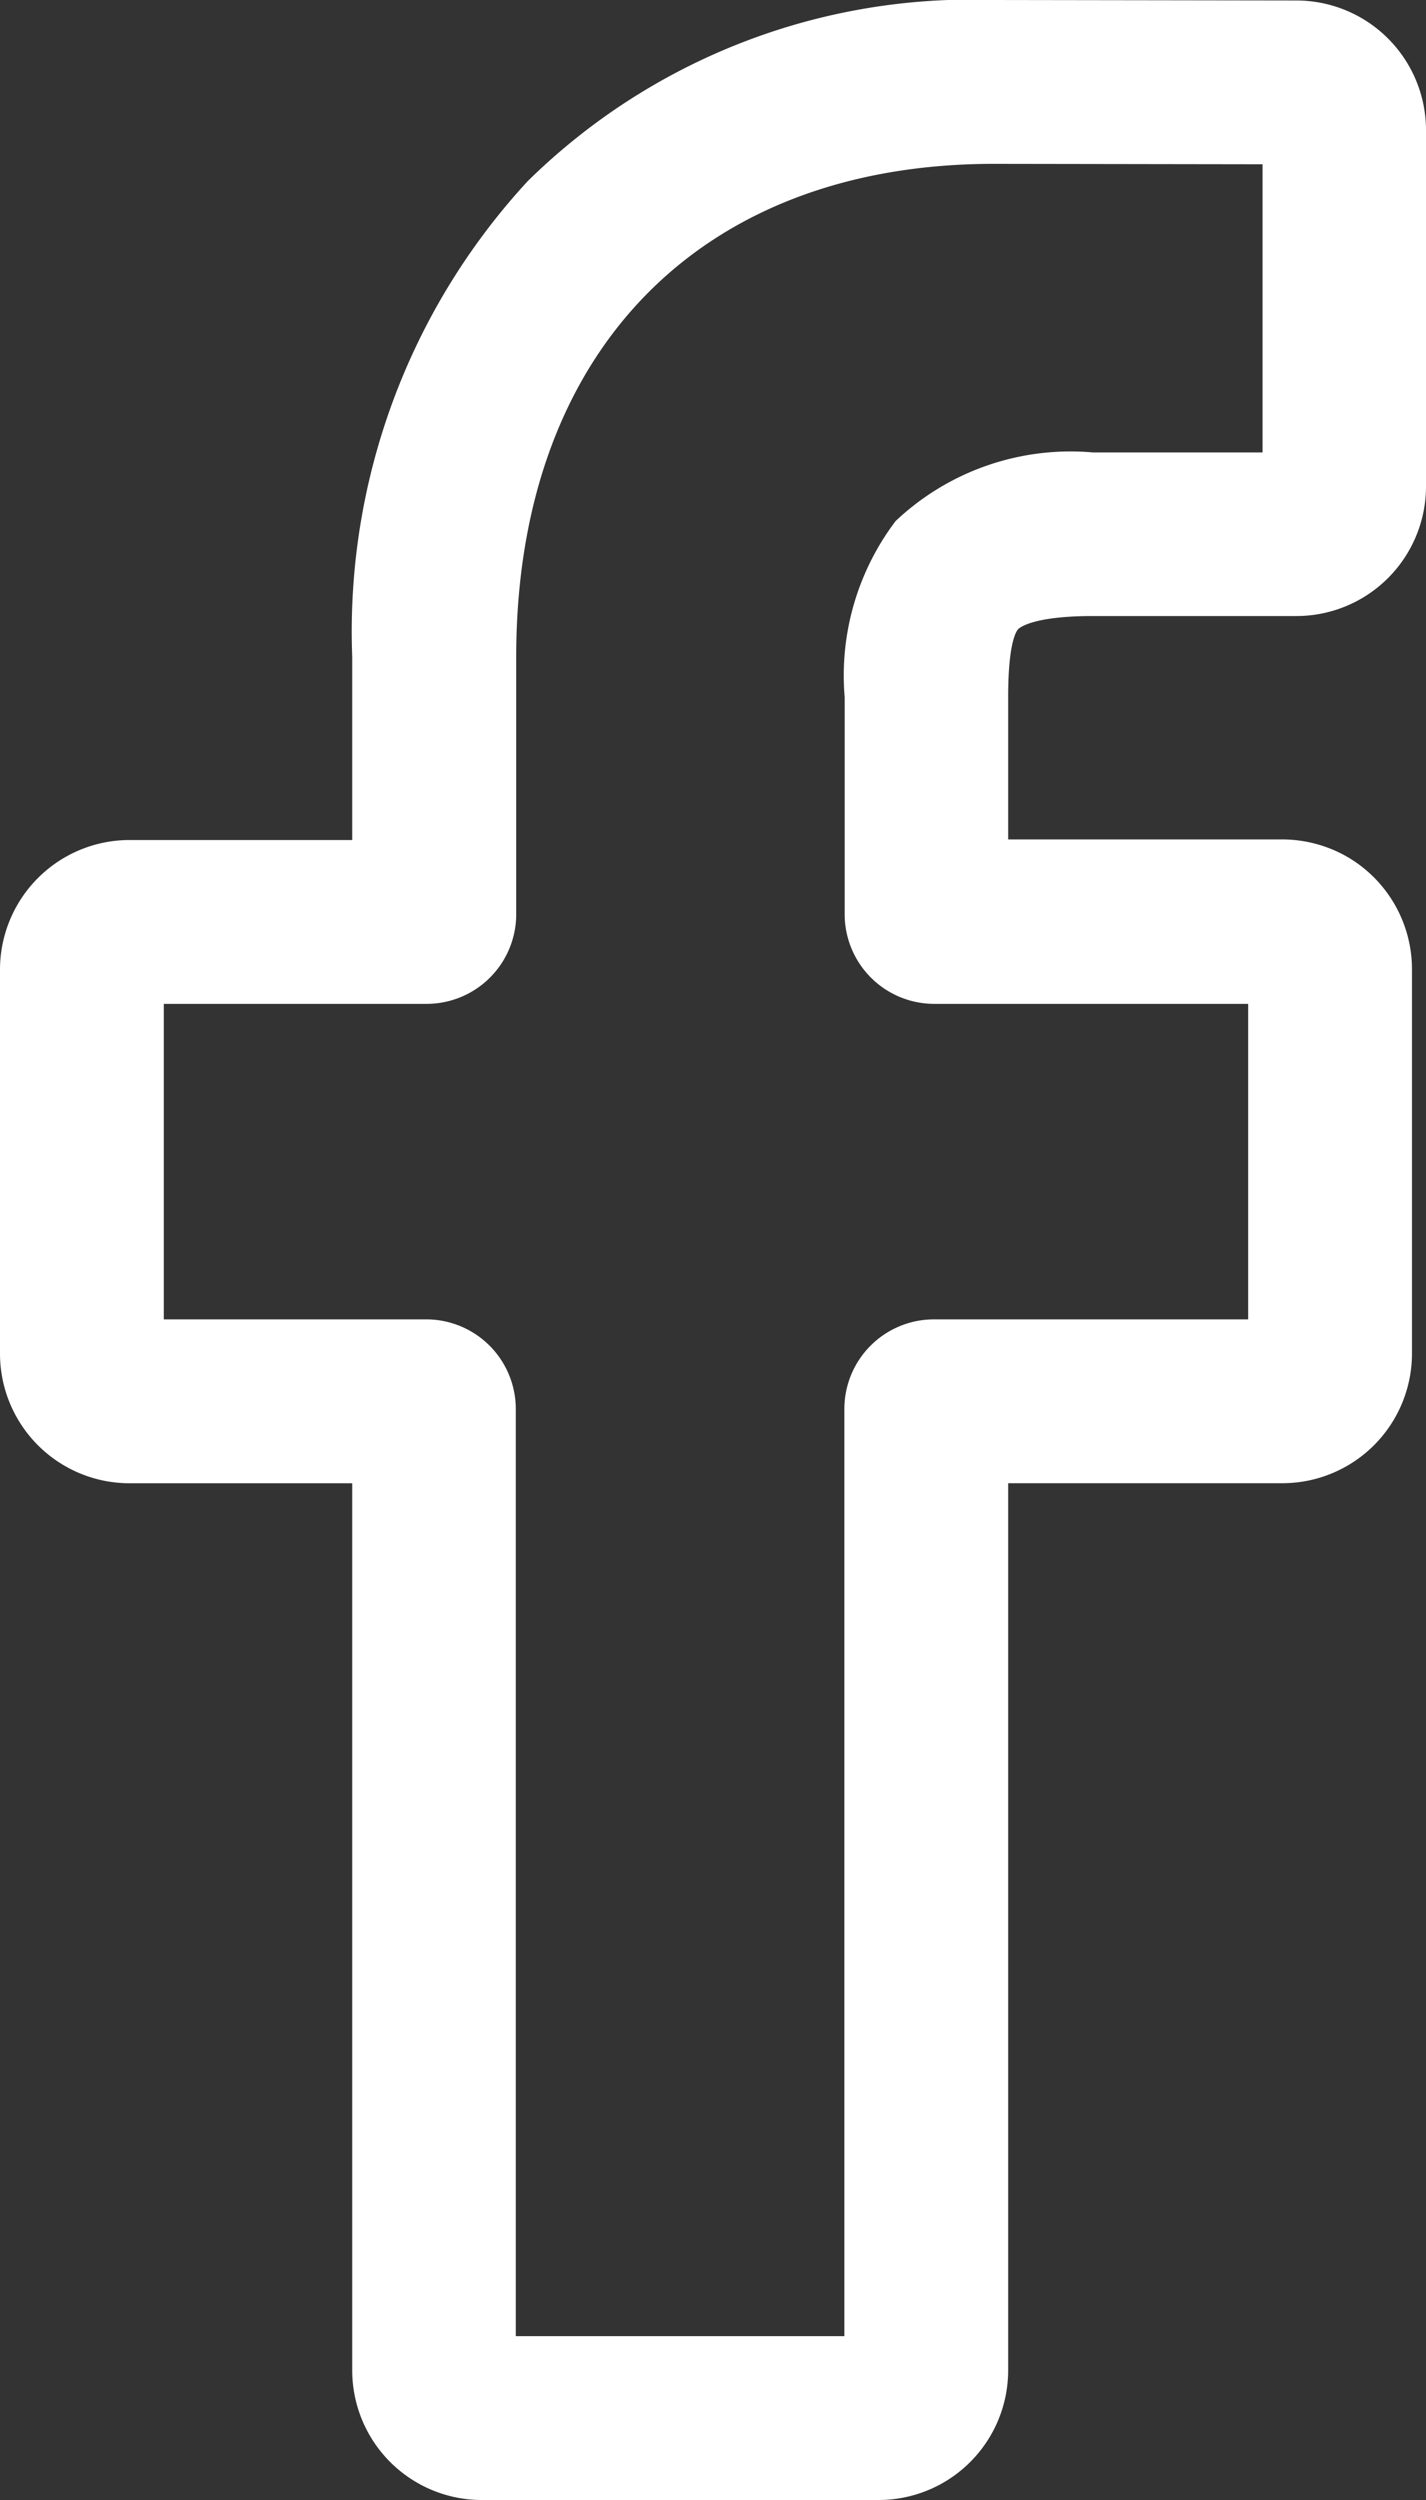 <svg xmlns="http://www.w3.org/2000/svg" width="23.279" height="40.786" viewBox="0 0 23.279 40.786">
  <rect x="0" y="0" width="23.279" height="40.786" fill="#333333" stroke="none"/>
  <g id="icon-facebook" transform="translate(-0.35 0.15)">
    <path id="Trazado_6684" data-name="Trazado 6684" d="M14.694,40.485H8.21a1.966,1.966,0,0,1-1.964-1.964V23.9H2.464A1.966,1.966,0,0,1,.5,21.934V15.668A1.966,1.966,0,0,1,2.464,13.7H6.247V10.566A10.684,10.684,0,0,1,9.072,2.911,10.176,10.176,0,0,1,16.574,0l4.945.008a1.967,1.967,0,0,1,1.96,1.964V7.79a1.966,1.966,0,0,1-1.963,1.964H18.187c-1.015,0-1.274.2-1.329.266-.091.1-.2.4-.2,1.2V13.7h4.608a2,2,0,0,1,.972.247,1.971,1.971,0,0,1,1.01,1.718l0,6.266A1.966,1.966,0,0,1,21.281,23.9H16.658V38.521a1.966,1.966,0,0,1-1.964,1.964ZM8.62,38.112h5.664V22.835A1.313,1.313,0,0,1,15.6,21.524h5.276l0-5.447H15.6a1.313,1.313,0,0,1-1.311-1.311V11.224a4.042,4.042,0,0,1,.794-2.774,4.023,4.023,0,0,1,3.108-1.069h2.92v-5l-4.533-.007c-4.9,0-7.952,3.139-7.952,8.193v4.2a1.313,1.313,0,0,1-1.311,1.311H2.874v5.447H7.309A1.313,1.313,0,0,1,8.62,22.835ZM21.514,2.381h0Zm0,0" transform="translate(0)" fill="#fff"/>
    <path id="Trazado_6684_-_Contorno" data-name="Trazado 6684 - Contorno" d="M14.694,40.635H8.21A2.116,2.116,0,0,1,6.1,38.521V24.048H2.464A2.116,2.116,0,0,1,.35,21.934V15.668a2.116,2.116,0,0,1,2.114-2.114H6.1V10.566A10.83,10.83,0,0,1,8.964,2.806,10.322,10.322,0,0,1,16.574-.15l4.945.008a2.117,2.117,0,0,1,2.11,2.114V7.79A2.116,2.116,0,0,1,21.516,9.9H18.187c-1.014,0-1.209.207-1.217.215-.038.043-.162.25-.162,1.1v2.329h4.458a2.146,2.146,0,0,1,1.045.266A2.121,2.121,0,0,1,23.4,15.668l0,6.266a2.116,2.116,0,0,1-2.114,2.113H16.808V38.521a2.116,2.116,0,0,1-2.114,2.114ZM2.464,13.854A1.816,1.816,0,0,0,.65,15.668v6.266a1.816,1.816,0,0,0,1.814,1.814H6.4V38.521A1.816,1.816,0,0,0,8.21,40.335h6.483a1.816,1.816,0,0,0,1.814-1.814V23.747h4.773A1.816,1.816,0,0,0,23.1,21.934l0-6.266a1.82,1.82,0,0,0-.934-1.587,1.845,1.845,0,0,0-.9-.228H16.508V11.224a2.23,2.23,0,0,1,.237-1.3c.105-.119.432-.317,1.442-.317h3.329A1.816,1.816,0,0,0,23.329,7.79V1.971A1.817,1.817,0,0,0,21.518.158L16.574.15A10.029,10.029,0,0,0,9.179,3.016,10.538,10.538,0,0,0,6.4,10.566v3.288Zm11.97,24.408H8.47V22.835a1.162,1.162,0,0,0-1.161-1.161H2.724V15.927H7.309A1.162,1.162,0,0,0,8.47,14.766v-4.2a8.528,8.528,0,0,1,2.179-6.1,8.01,8.01,0,0,1,5.923-2.247l4.683.008v5.3H18.186a3.89,3.89,0,0,0-3,1.018,3.911,3.911,0,0,0-.757,2.675v3.542A1.162,1.162,0,0,0,15.6,15.927h5.429l0,5.747H15.6a1.163,1.163,0,0,0-1.161,1.161Zm-5.664-.3h5.364V22.835A1.463,1.463,0,0,1,15.6,21.374h5.126l0-5.147H15.6a1.463,1.463,0,0,1-1.461-1.461V11.224a4.175,4.175,0,0,1,.832-2.874,4.158,4.158,0,0,1,3.22-1.119h2.77V2.53l-4.384-.007c-4.812,0-7.8,3.082-7.8,8.043v4.2a1.463,1.463,0,0,1-1.461,1.461H3.024v5.147H7.309A1.463,1.463,0,0,1,8.77,22.835Z" transform="translate(0)" fill="#fff"/>
  </g>
</svg>
